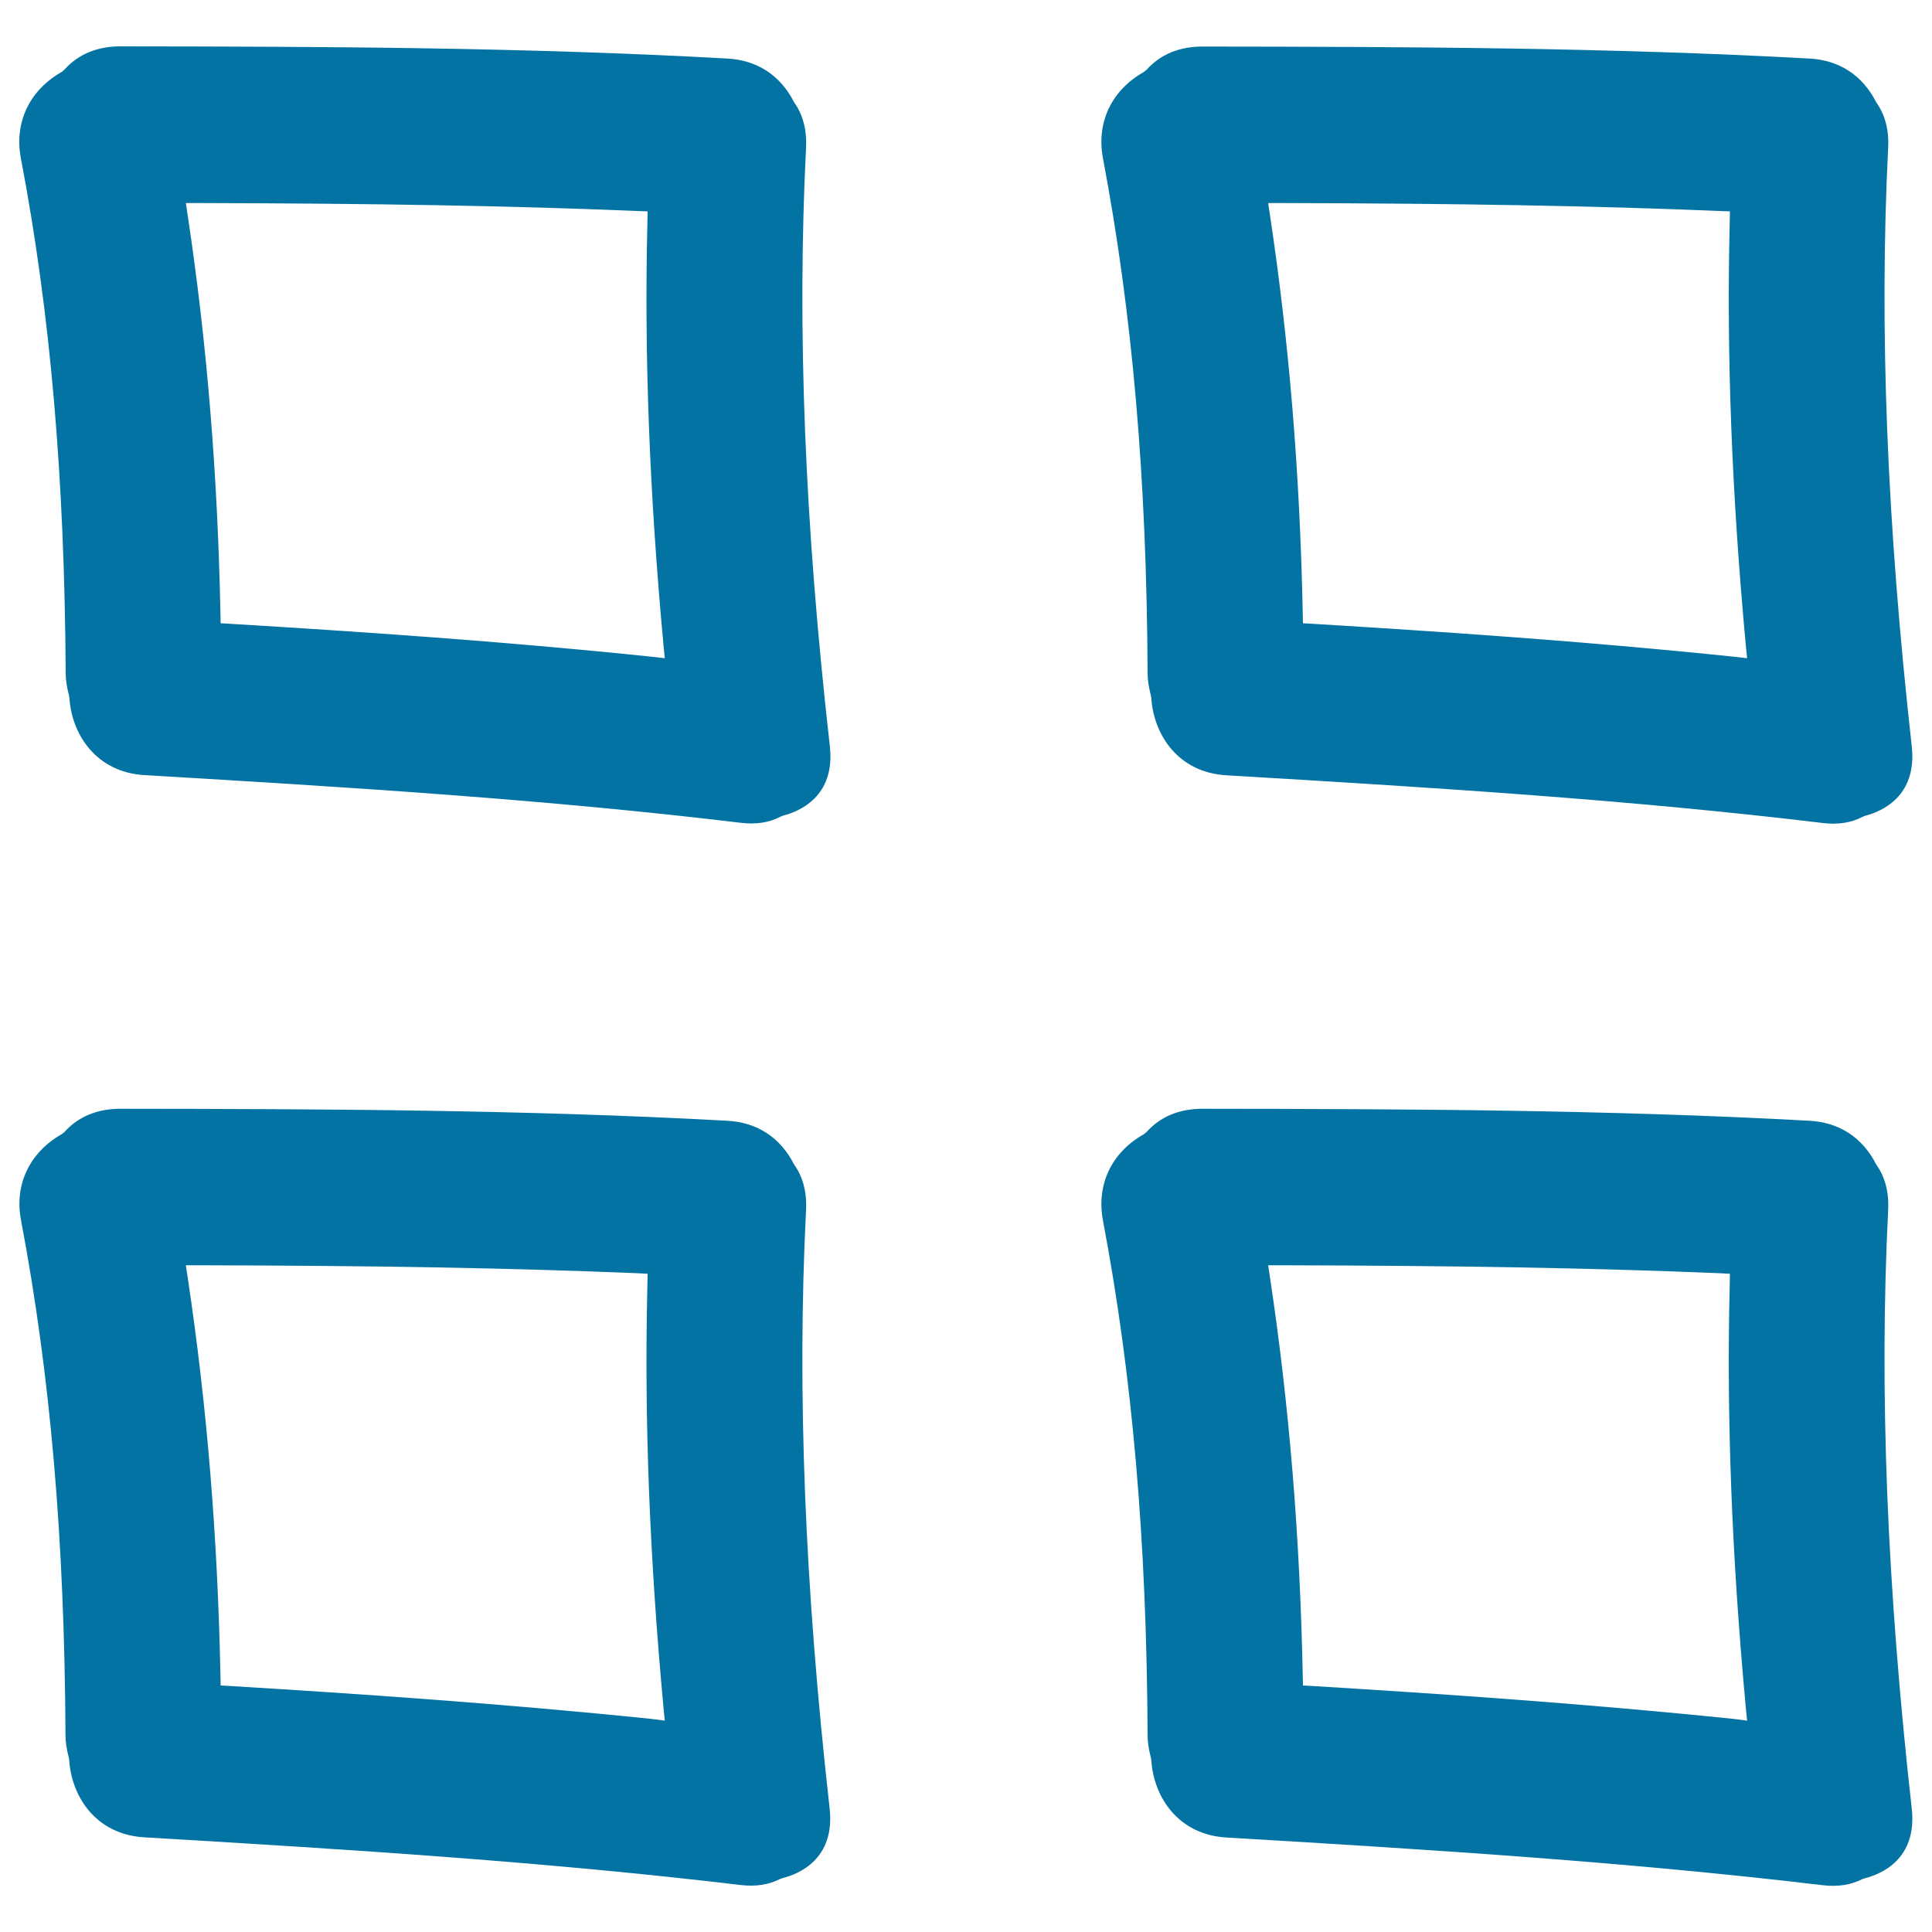<svg xmlns="http://www.w3.org/2000/svg" viewBox="0 0 1000 1000" style="fill:#0273a2">
<title>Mosaic Of Four Hand Drawn Squares Tiles SVG icon</title>
<g><g><path d="M417.2,76.6c0.5-9.3-1.6-17.3-6.2-23.7c-7.1-14-19.2-21.8-34.6-22.6C272.3,24.5,168.3,24.1,62.1,24c-11.7,0-21.7,4.1-28.7,12L32,37.2C15.2,46.7,7.3,63.4,10.8,81.9C26.1,162.2,33.4,246.8,34,348.3c0,3.7,0.6,7.4,1.7,11.6l0.2,1.2c1.2,18.9,13.7,38.6,38.9,40.1c110.4,6.5,209.8,12.8,308.8,24.7c7.8,0.9,14.5-0.1,20.4-3.2l1.2-0.5c8.3-2.1,27.4-9.8,24.3-36.2C416.5,271.3,412.5,170.2,417.2,76.6z M337.1,339.9c-77.7-8.1-153.6-13.1-217.6-17l-5.3-0.3l-0.1-5.3c-1.5-72.5-7-139.7-16.9-205.5l-1-6.7l6.7,0c91.6,0.2,161.5,1.4,226.6,4.1l5.7,0.2l-0.1,5.7c-1.7,69.3,1.1,140.8,8.3,218.6l0.7,7L337.1,339.9z"/><path d="M417.2,626.4c0.5-9.3-1.6-17.3-6.2-23.7c-7.1-14-19.2-21.8-34.6-22.6c-104.2-5.7-208.1-6.1-314.3-6.2c-11.7,0-21.7,4.1-28.7,12L32,587c-16.7,9.5-24.7,26.2-21.1,44.7C26.1,712,33.4,796.6,33.9,898.1c0,3.7,0.6,7.3,1.7,11.6l0.2,1.2c1.2,18.9,13.7,38.6,38.9,40.1c110.4,6.5,209.8,12.9,308.8,24.7c7.8,0.9,14.5-0.2,20.4-3.2l1.2-0.4c8.3-2.1,27.3-9.8,24.3-36.2C416.5,821.1,412.5,719.9,417.2,626.4z M337.1,889.7c-77.6-8-153.5-13.1-217.6-17l-5.3-0.3l-0.1-5.3c-1.5-72.5-7-139.7-16.9-205.5l-1-6.7l6.7,0c91.6,0.2,161.5,1.4,226.6,4.1l5.7,0.3l-0.1,5.7c-1.7,69.3,1.1,140.8,8.3,218.6l0.7,7L337.1,889.7z"/><path d="M977.3,76.6c0.5-9.3-1.6-17.3-6.2-23.7c-7.1-14-19.2-21.8-34.6-22.6c-104.1-5.7-208.1-6.1-314.3-6.2c-11.7,0-21.7,4.1-28.7,12l-1.5,1.2c-16.8,9.5-24.6,26.2-21.1,44.7c15.2,80.3,22.6,164.9,23.1,266.4c0,3.7,0.6,7.4,1.7,11.6l0.2,1.2c1.2,18.9,13.7,38.6,38.9,40.1c110.4,6.5,209.9,12.8,308.8,24.7c7.8,0.9,14.5-0.1,20.4-3.2l1.2-0.5c8.3-2.1,27.3-9.8,24.3-36.2C976.7,271.3,972.6,170.1,977.3,76.6z M897.3,339.9c-77.7-8.1-153.6-13.1-217.6-17l-5.3-0.3l-0.1-5.3c-1.5-72.5-7-139.7-16.9-205.5l-1-6.7l6.7,0c91.6,0.2,161.5,1.4,226.6,4.1l5.7,0.2l-0.1,5.7c-1.7,69.3,1.1,140.8,8.3,218.6l0.7,7L897.3,339.9z"/><path d="M977.3,626.4c0.5-9.3-1.6-17.3-6.2-23.7c-7.1-14-19.2-21.8-34.6-22.6c-104.2-5.7-208.1-6.1-314.3-6.2c-11.7,0-21.7,4.1-28.7,12l-1.5,1.2c-16.8,9.5-24.6,26.2-21.1,44.7c15.2,80.3,22.6,164.9,23.1,266.4c0,3.7,0.6,7.3,1.7,11.6l0.2,1.2c1.2,18.9,13.7,38.6,38.9,40.1c110.4,6.5,209.8,12.9,308.8,24.7c7.8,0.9,14.5-0.2,20.4-3.2l1.2-0.4c8.3-2.1,27.3-9.8,24.3-36.2C976.7,821.1,972.6,719.9,977.3,626.4z M897.3,889.7c-77.6-8-153.5-13.1-217.6-17l-5.3-0.3l-0.1-5.3c-1.5-72.5-7-139.7-16.9-205.5l-1-6.7l6.7,0c91.6,0.2,161.5,1.4,226.6,4.1l5.7,0.3l-0.1,5.7c-1.7,69.3,1.1,140.8,8.3,218.6l0.7,7L897.3,889.7z"/></g></g>
</svg>